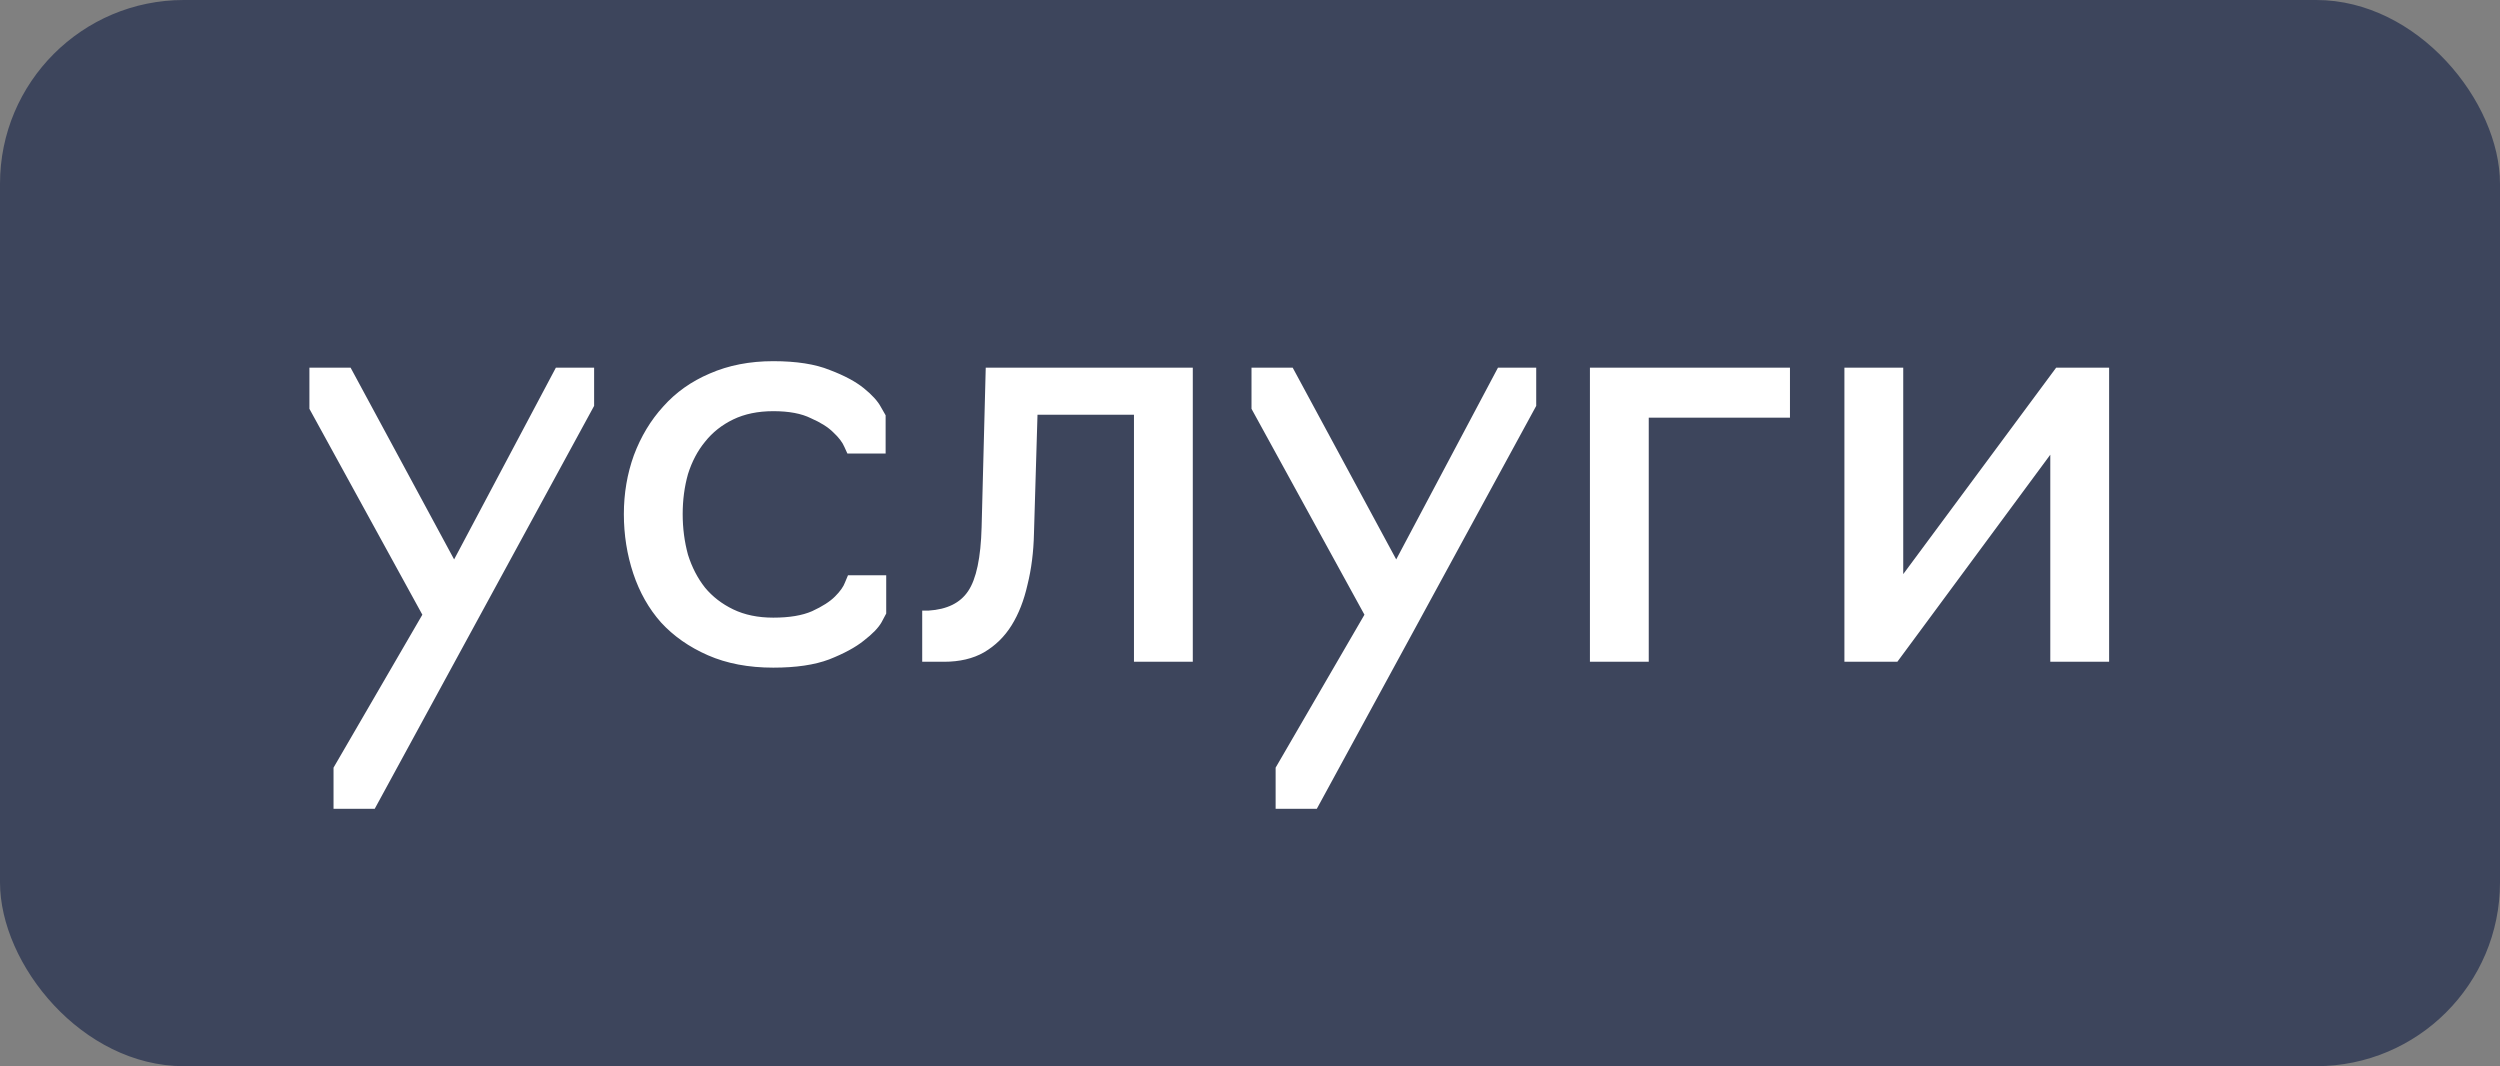 <?xml version="1.0" encoding="UTF-8"?> <svg xmlns="http://www.w3.org/2000/svg" width="68" height="29" viewBox="0 0 68 29" fill="none"><rect x="0" y="0" width="68" height="29" fill="#808080" stroke="none"/> <rect width="68" height="29" rx="5" fill="#3D455C"></rect> <path d="M10.192 22H9.072V20.88L11.488 16.72L8.416 11.12V10H9.536L12.352 15.216L15.12 10H16.16V11.04L10.192 22ZM21.033 18.16C20.361 18.16 19.769 18.048 19.257 17.824C18.745 17.6 18.319 17.301 17.977 16.928C17.647 16.555 17.396 16.112 17.225 15.6C17.055 15.088 16.969 14.549 16.969 13.984C16.969 13.419 17.06 12.885 17.241 12.384C17.433 11.872 17.7 11.429 18.041 11.056C18.383 10.672 18.804 10.373 19.305 10.16C19.817 9.936 20.393 9.824 21.033 9.824C21.663 9.824 22.175 9.904 22.569 10.064C22.964 10.213 23.273 10.379 23.497 10.56C23.721 10.741 23.876 10.912 23.961 11.072C24.047 11.221 24.089 11.296 24.089 11.296V12.336H23.049C23.049 12.336 23.023 12.277 22.969 12.16C22.916 12.032 22.815 11.899 22.665 11.76C22.527 11.621 22.324 11.493 22.057 11.376C21.801 11.248 21.46 11.184 21.033 11.184C20.617 11.184 20.255 11.259 19.945 11.408C19.636 11.557 19.38 11.76 19.177 12.016C18.975 12.261 18.82 12.555 18.713 12.896C18.617 13.237 18.569 13.6 18.569 13.984C18.569 14.368 18.617 14.736 18.713 15.088C18.82 15.429 18.975 15.728 19.177 15.984C19.38 16.229 19.636 16.427 19.945 16.576C20.255 16.725 20.617 16.8 21.033 16.8C21.471 16.8 21.823 16.741 22.089 16.624C22.367 16.496 22.575 16.363 22.713 16.224C22.852 16.085 22.943 15.957 22.985 15.84C23.039 15.712 23.065 15.648 23.065 15.648H24.105V16.688C24.105 16.688 24.063 16.768 23.977 16.928C23.892 17.077 23.732 17.243 23.497 17.424C23.273 17.605 22.959 17.776 22.553 17.936C22.159 18.085 21.652 18.16 21.033 18.16ZM25.084 18V16.608H25.26C25.761 16.576 26.118 16.4 26.332 16.08C26.556 15.749 26.678 15.168 26.7 14.336L26.812 10H32.444V18H30.844V11.28H28.22L28.124 14.512C28.113 15.013 28.054 15.477 27.948 15.904C27.852 16.331 27.708 16.699 27.516 17.008C27.324 17.317 27.073 17.563 26.764 17.744C26.465 17.915 26.102 18 25.676 18H25.084ZM35.817 22H34.697V20.88L37.113 16.72L34.041 11.12V10H35.161L37.977 15.216L40.745 10H41.785V11.04L35.817 22ZM43.246 18V10L48.687 10V11.36L44.846 11.36V18H43.246ZM50.168 18V10H51.768V15.616L55.928 10H57.368V18H55.768V12.368L51.608 18H50.168Z" fill="white"></path> </svg> 